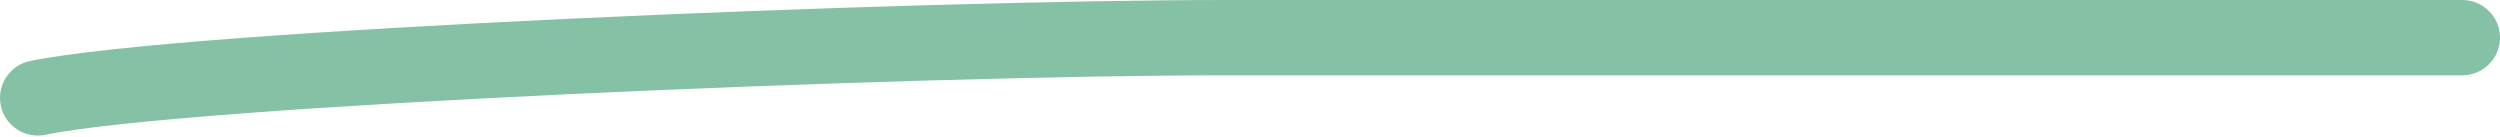 <?xml version="1.0" encoding="UTF-8"?> <svg xmlns="http://www.w3.org/2000/svg" width="1329" height="73" viewBox="0 0 1329 73" fill="none"> <path fill-rule="evenodd" clip-rule="evenodd" d="M303.197 50.015C175.16 56.053 61.069 64.03 24.051 71.644C13.224 73.871 2.641 66.899 0.414 56.071C-1.813 45.244 5.159 34.661 15.987 32.434C56.817 24.036 174.704 16 301.312 10.03C428.798 4.018 567.798 0 652.493 0H1308.99C1320.04 0 1329 8.961 1329 20.015C1329 31.069 1320.04 40.03 1308.99 40.03H652.493C568.669 40.03 430.356 44.019 303.197 50.015Z" fill="#85C1A5"></path> </svg> 